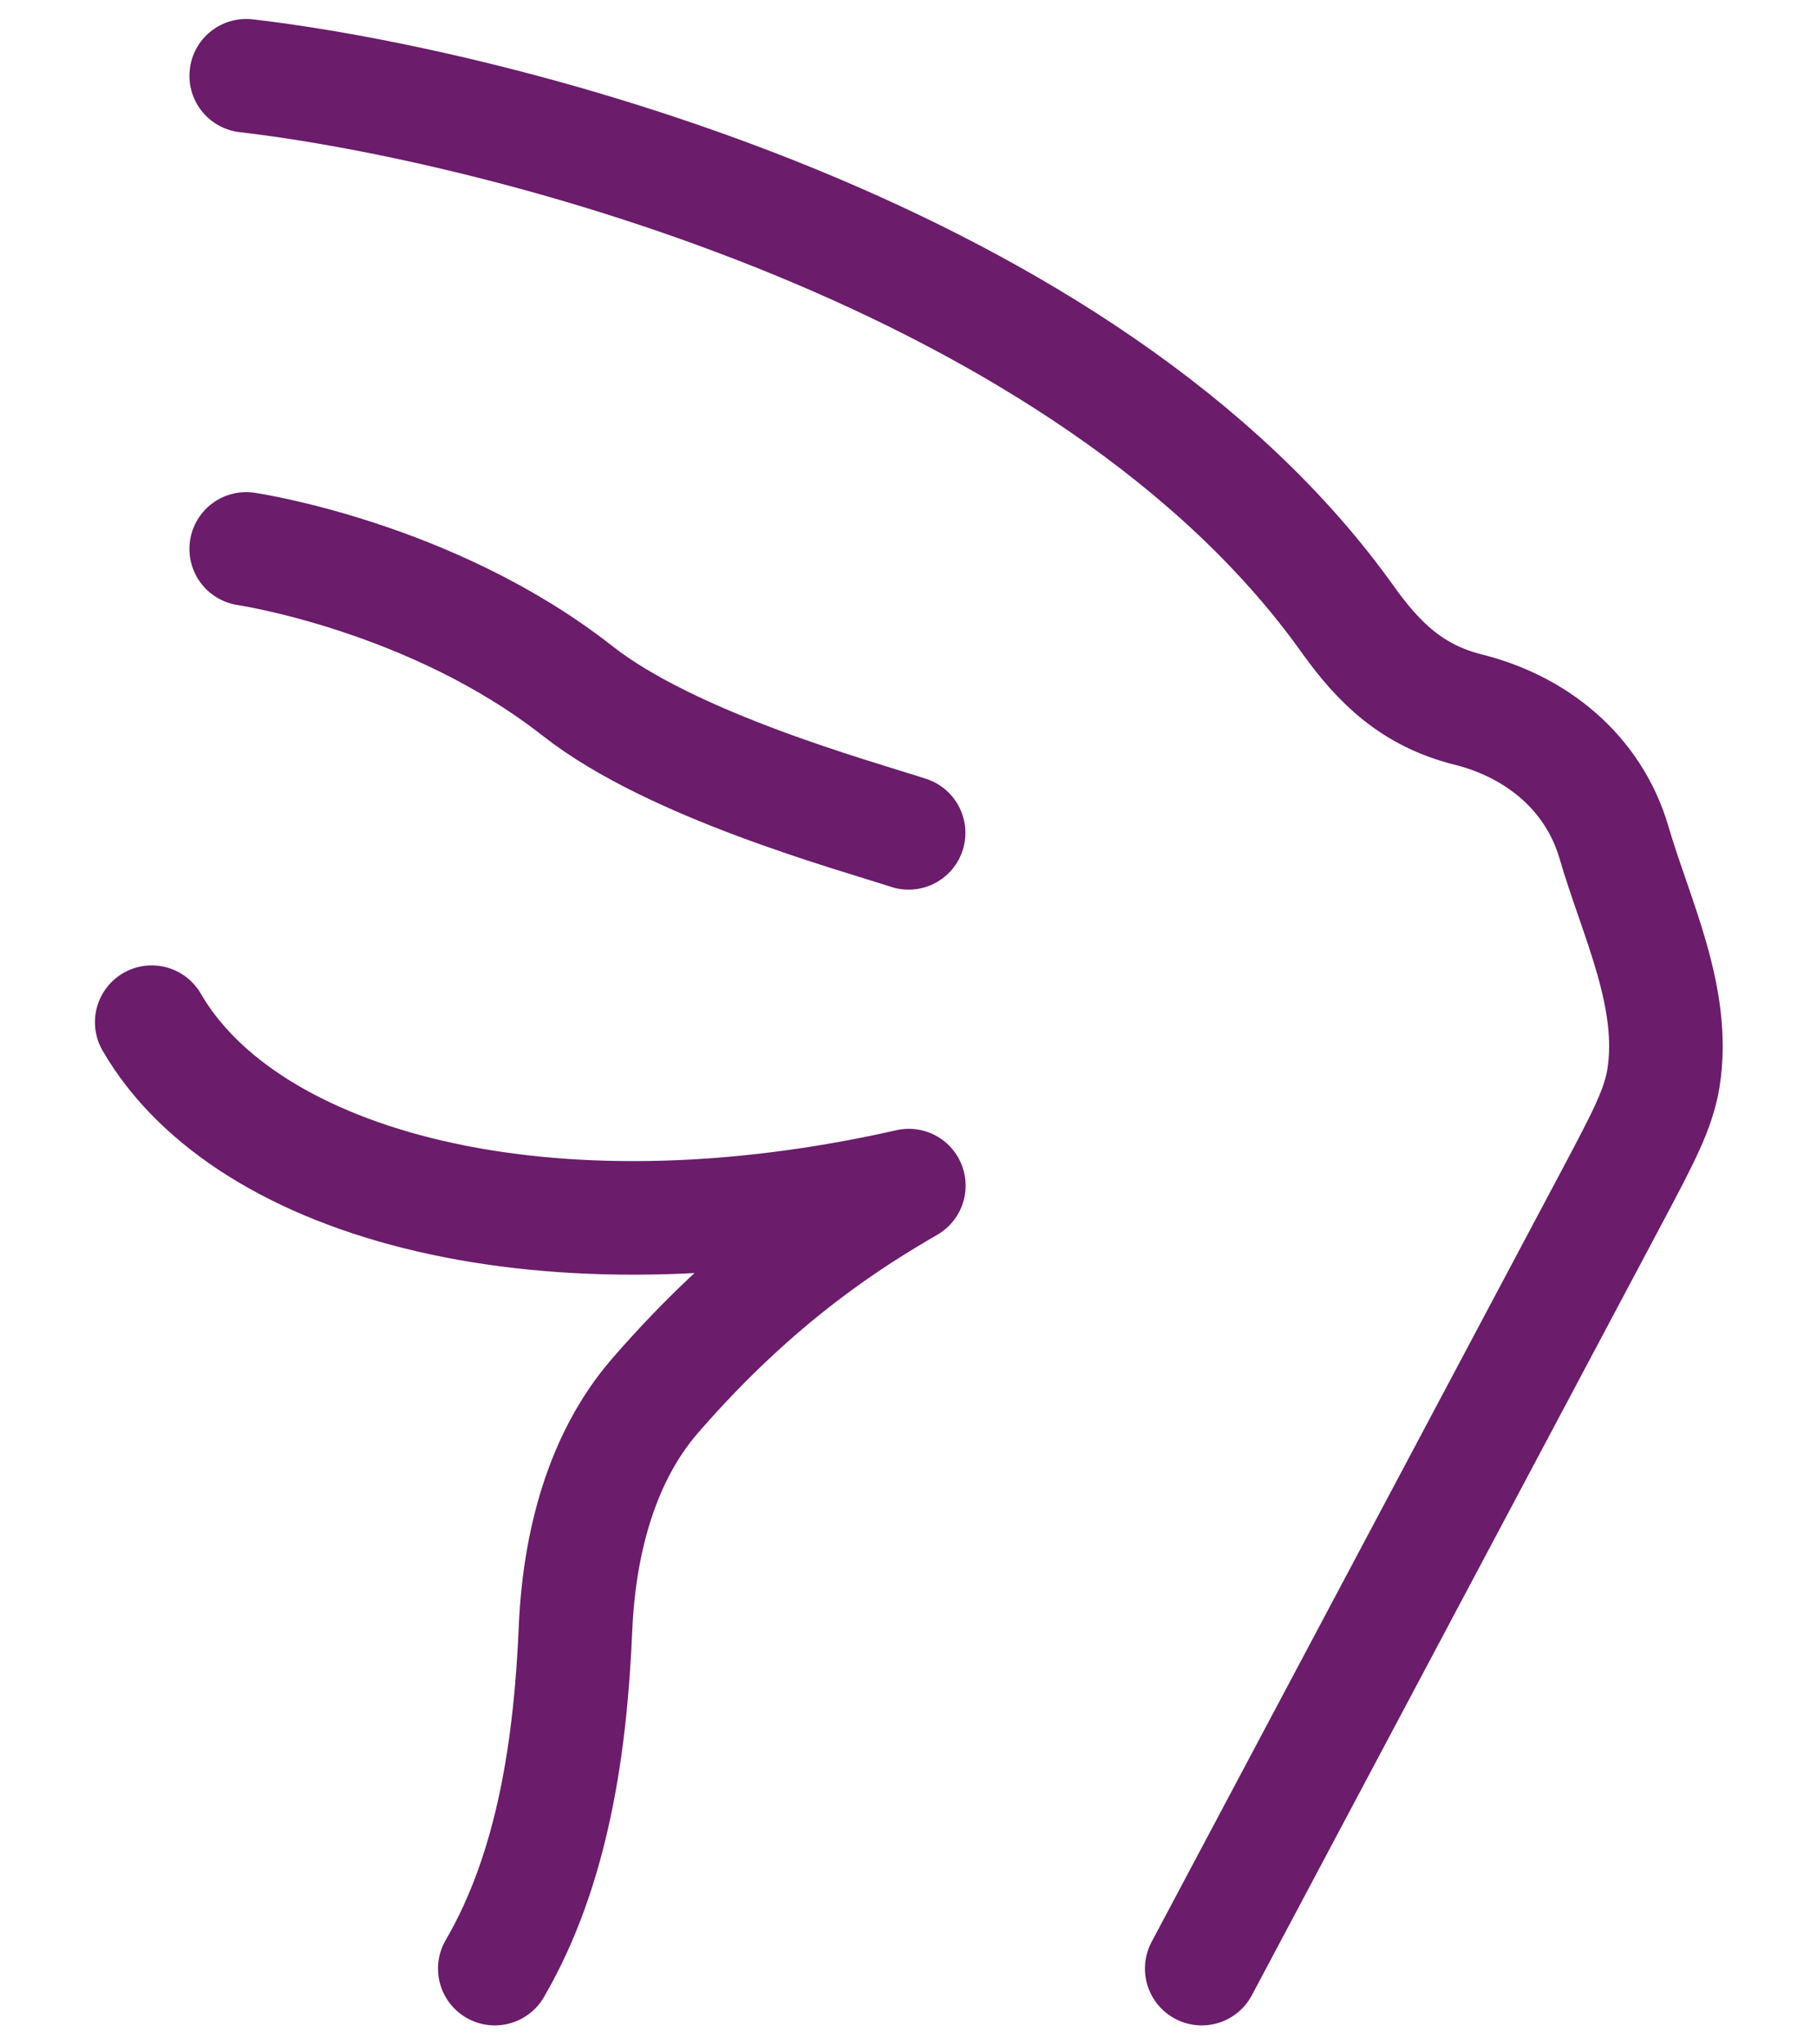 <svg width="16" height="18" viewBox="0 0 16 18" fill="none" xmlns="http://www.w3.org/2000/svg">
<path d="M2.168 0.667C4.411 0.928 9.583 2.246 11.869 5.455C12.149 5.847 12.443 6.125 12.926 6.247C13.53 6.397 14.03 6.802 14.211 7.413C14.404 8.079 14.761 8.78 14.648 9.492C14.604 9.764 14.471 10.015 14.205 10.517L10.582 17.333" stroke="#6B1C6B" stroke-linecap="round" stroke-linejoin="round"/>
<path d="M1.336 9C2.169 10.439 4.806 11.163 8.003 10.439C7.514 10.723 6.68 11.236 5.765 12.293C5.3 12.831 5.101 13.579 5.068 14.335C5.025 15.346 4.875 16.445 4.357 17.333" stroke="#6B1C6B" stroke-linecap="round" stroke-linejoin="round"/>
<path d="M2.168 4.833C2.168 4.833 3.8 5.074 5.085 6.083C5.918 6.738 7.515 7.175 8.001 7.333" stroke="#6B1C6B" stroke-linecap="round" stroke-linejoin="round"/>
</svg>
